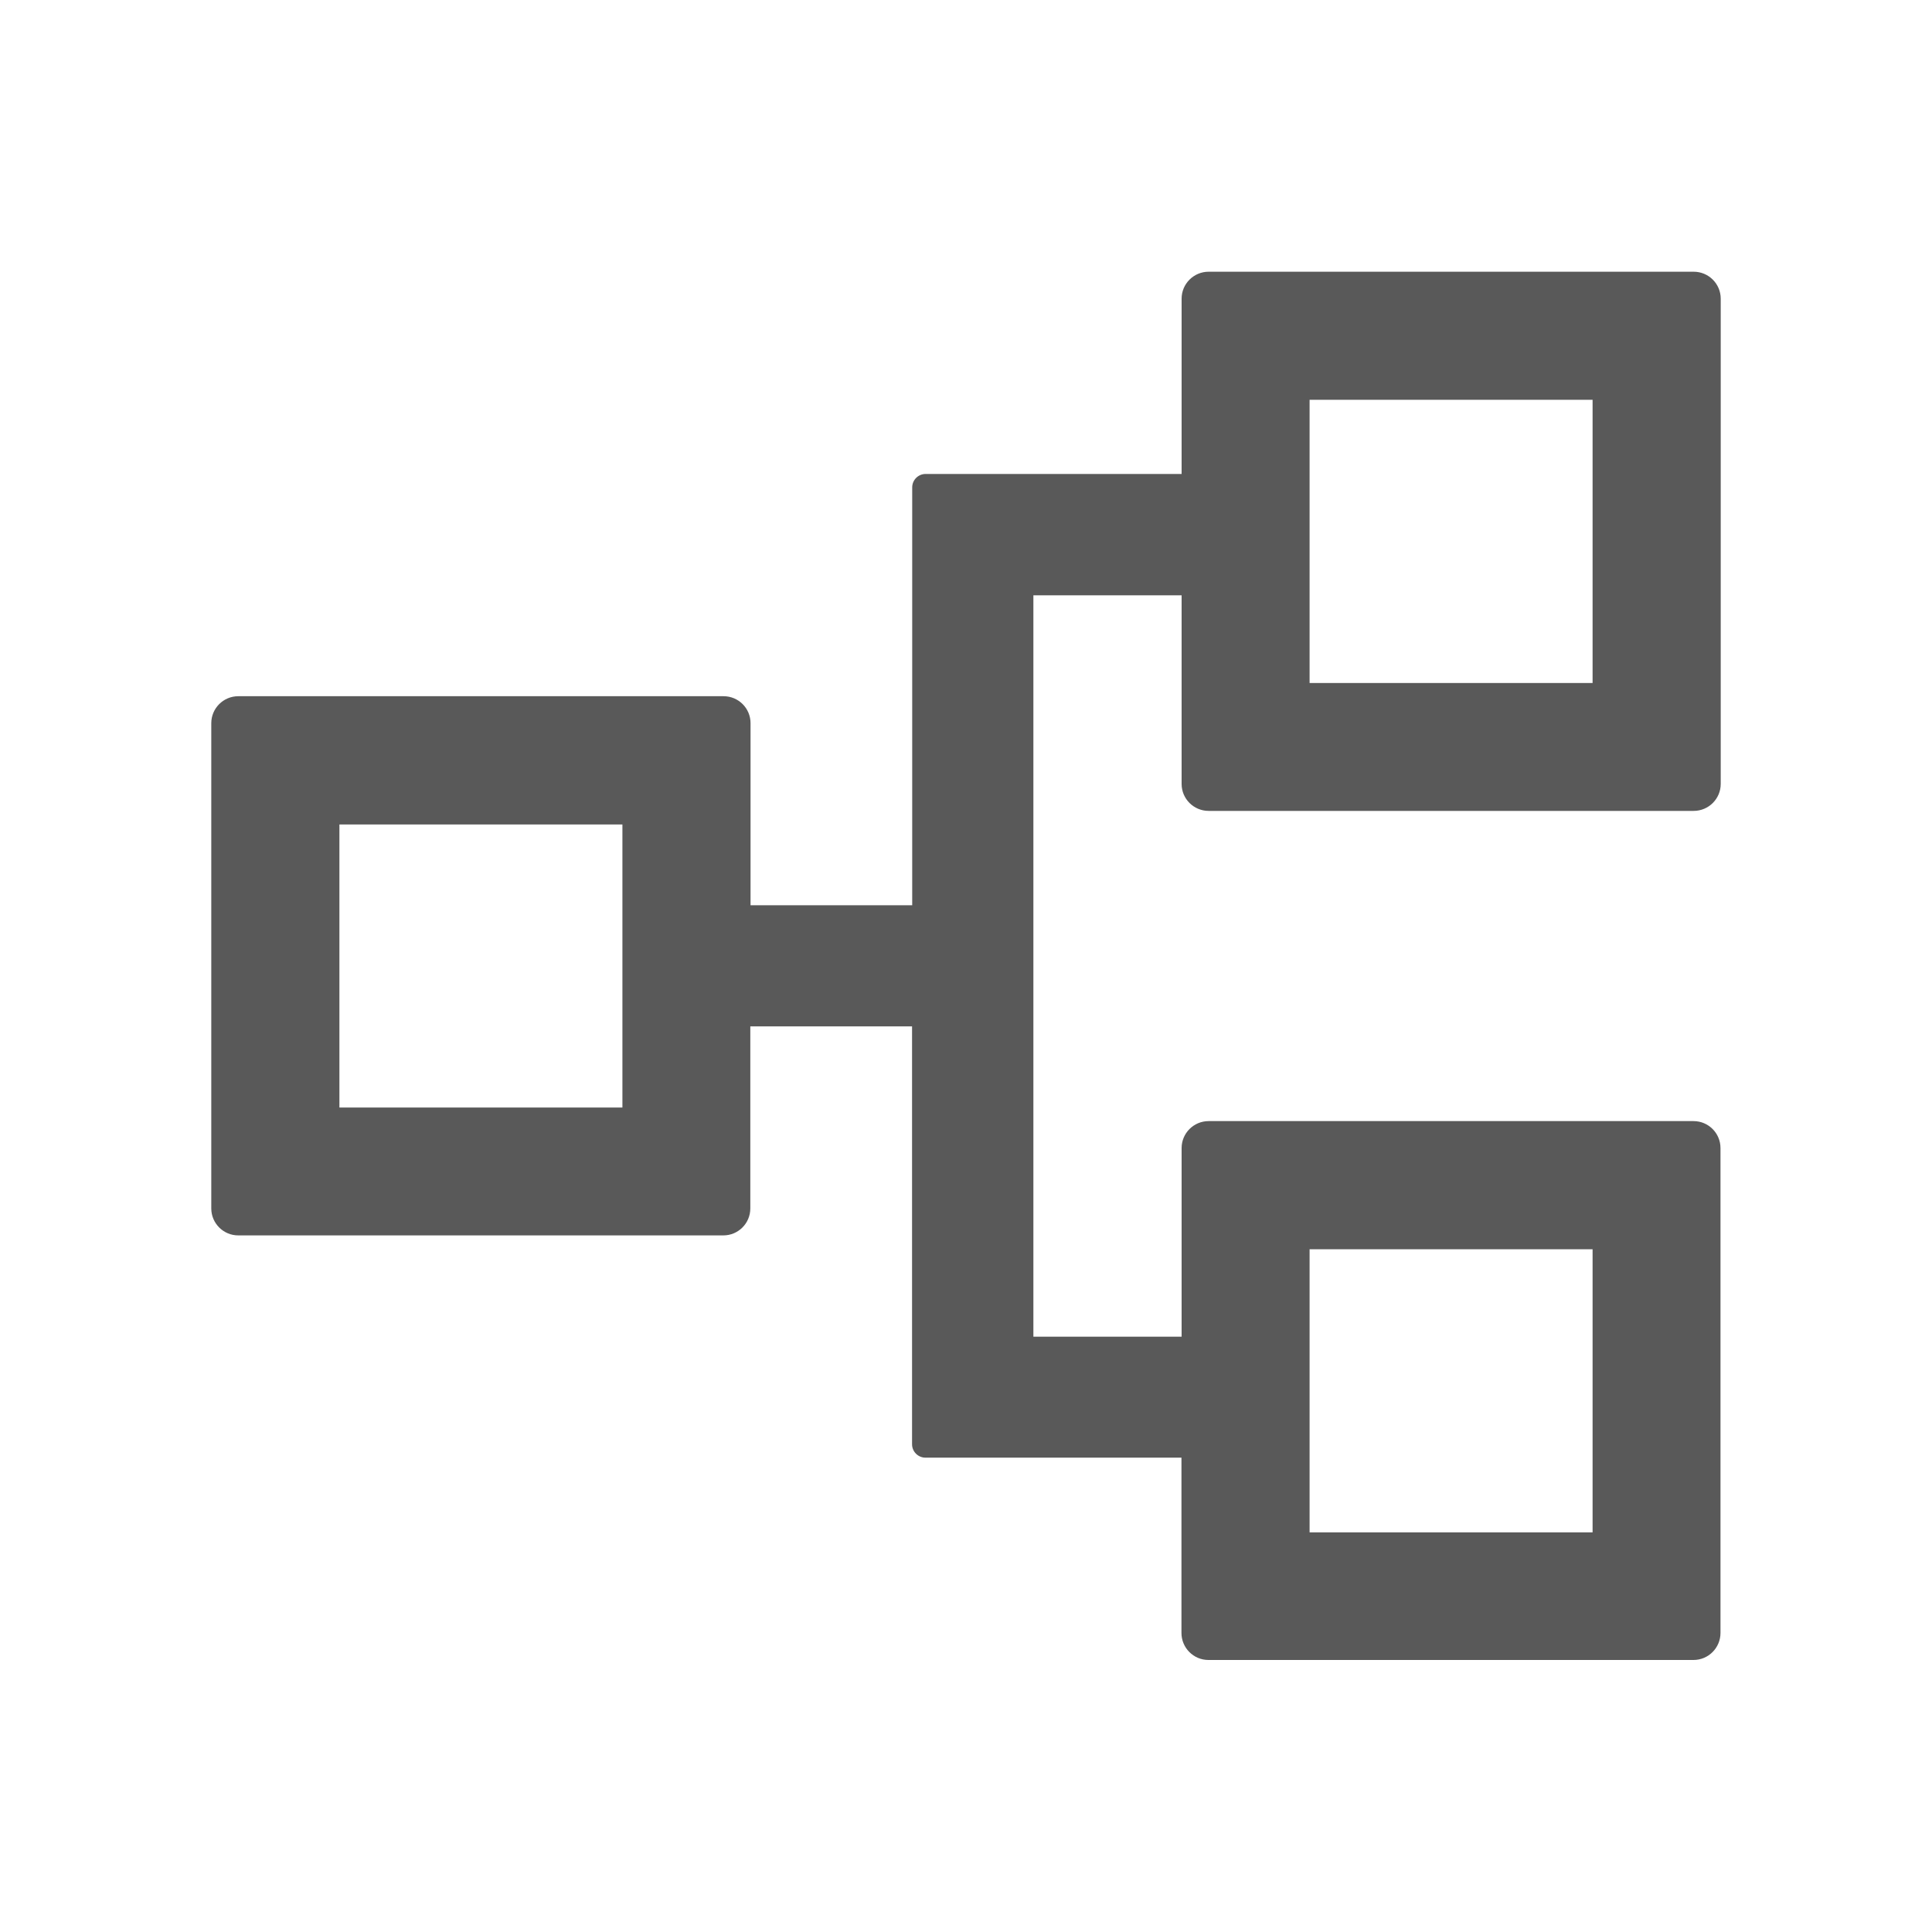 <svg width="25" height="25" viewBox="0 0 25 25" fill="none" xmlns="http://www.w3.org/2000/svg">
<path d="M15.64 10.493H21.916C22.109 10.493 22.266 10.337 22.266 10.144V3.865C22.266 3.672 22.109 3.516 21.916 3.516H15.64C15.447 3.516 15.29 3.672 15.29 3.865V6.133H11.977C11.882 6.133 11.804 6.211 11.804 6.306V11.714H9.712V9.358C9.712 9.165 9.556 9.009 9.363 9.009H3.083C2.891 9.009 2.734 9.165 2.734 9.358V15.637C2.734 15.83 2.891 15.986 3.083 15.986H9.36C9.553 15.986 9.709 15.83 9.709 15.637V13.281H11.802V18.689C11.802 18.784 11.88 18.862 11.975 18.862H15.288V21.13C15.288 21.323 15.444 21.48 15.637 21.48H21.914C22.107 21.48 22.263 21.323 22.263 21.13V14.856C22.263 14.663 22.107 14.507 21.914 14.507H15.64C15.447 14.507 15.29 14.663 15.29 14.856V17.297H13.372V7.703H15.29V10.144C15.29 10.337 15.447 10.493 15.64 10.493ZM16.946 5.173H20.608V8.838H16.946V5.173ZM8.054 14.331H4.392V10.669H8.054V14.331ZM16.946 16.165H20.608V19.829H16.946V16.165Z" fill="#595959"/>
</svg>

